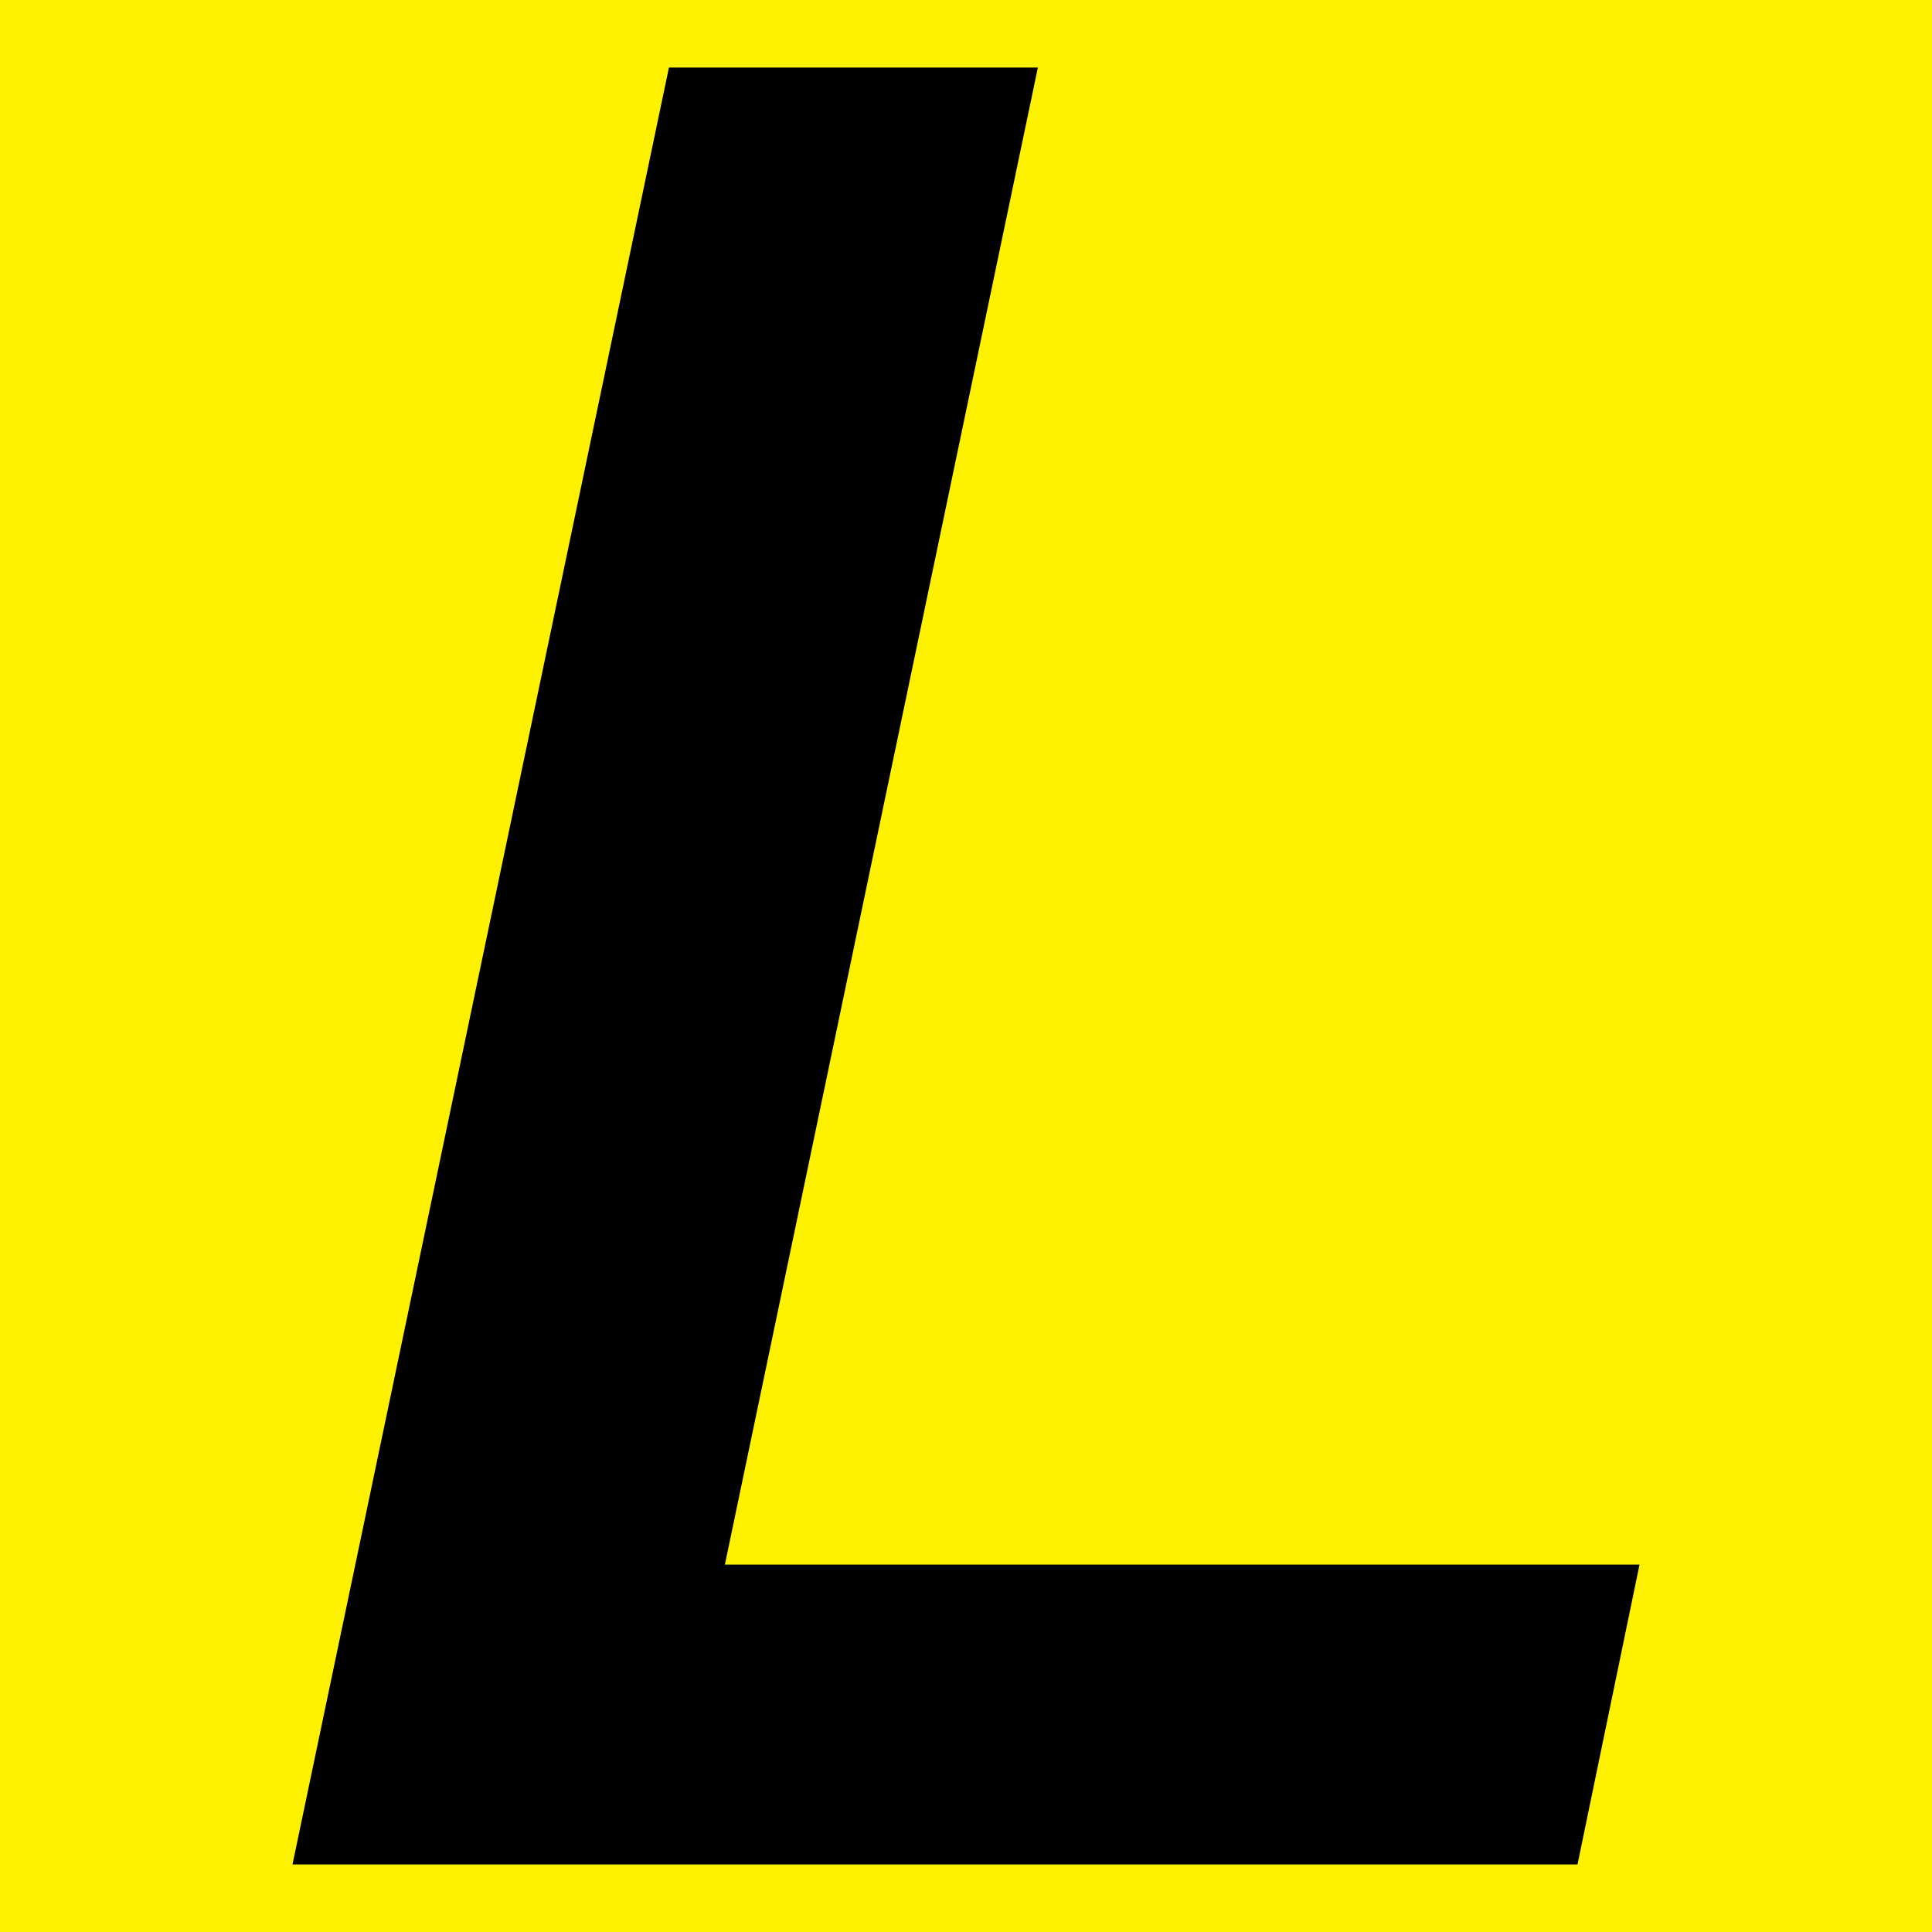 <?xml version="1.0" encoding="UTF-8" standalone="no"?><!DOCTYPE svg PUBLIC "-//W3C//DTD SVG 1.1//EN" "http://www.w3.org/Graphics/SVG/1.1/DTD/svg11.dtd"><svg width="100%" height="100%" viewBox="0 0 512 512" version="1.1" xmlns="http://www.w3.org/2000/svg" xmlns:xlink="http://www.w3.org/1999/xlink" xml:space="preserve" xmlns:serif="http://www.serif.com/" style="fill-rule:evenodd;clip-rule:evenodd;stroke-linejoin:round;stroke-miterlimit:2;"><rect x="-1.517" y="-2.192" width="515.366" height="516.404" style="fill:#fff200;"/><path d="M77.511,494.103l99.766,-476.206l97.767,0l-82.944,396.742l242.389,-0l-16.435,79.464l-340.543,-0Z"/></svg>